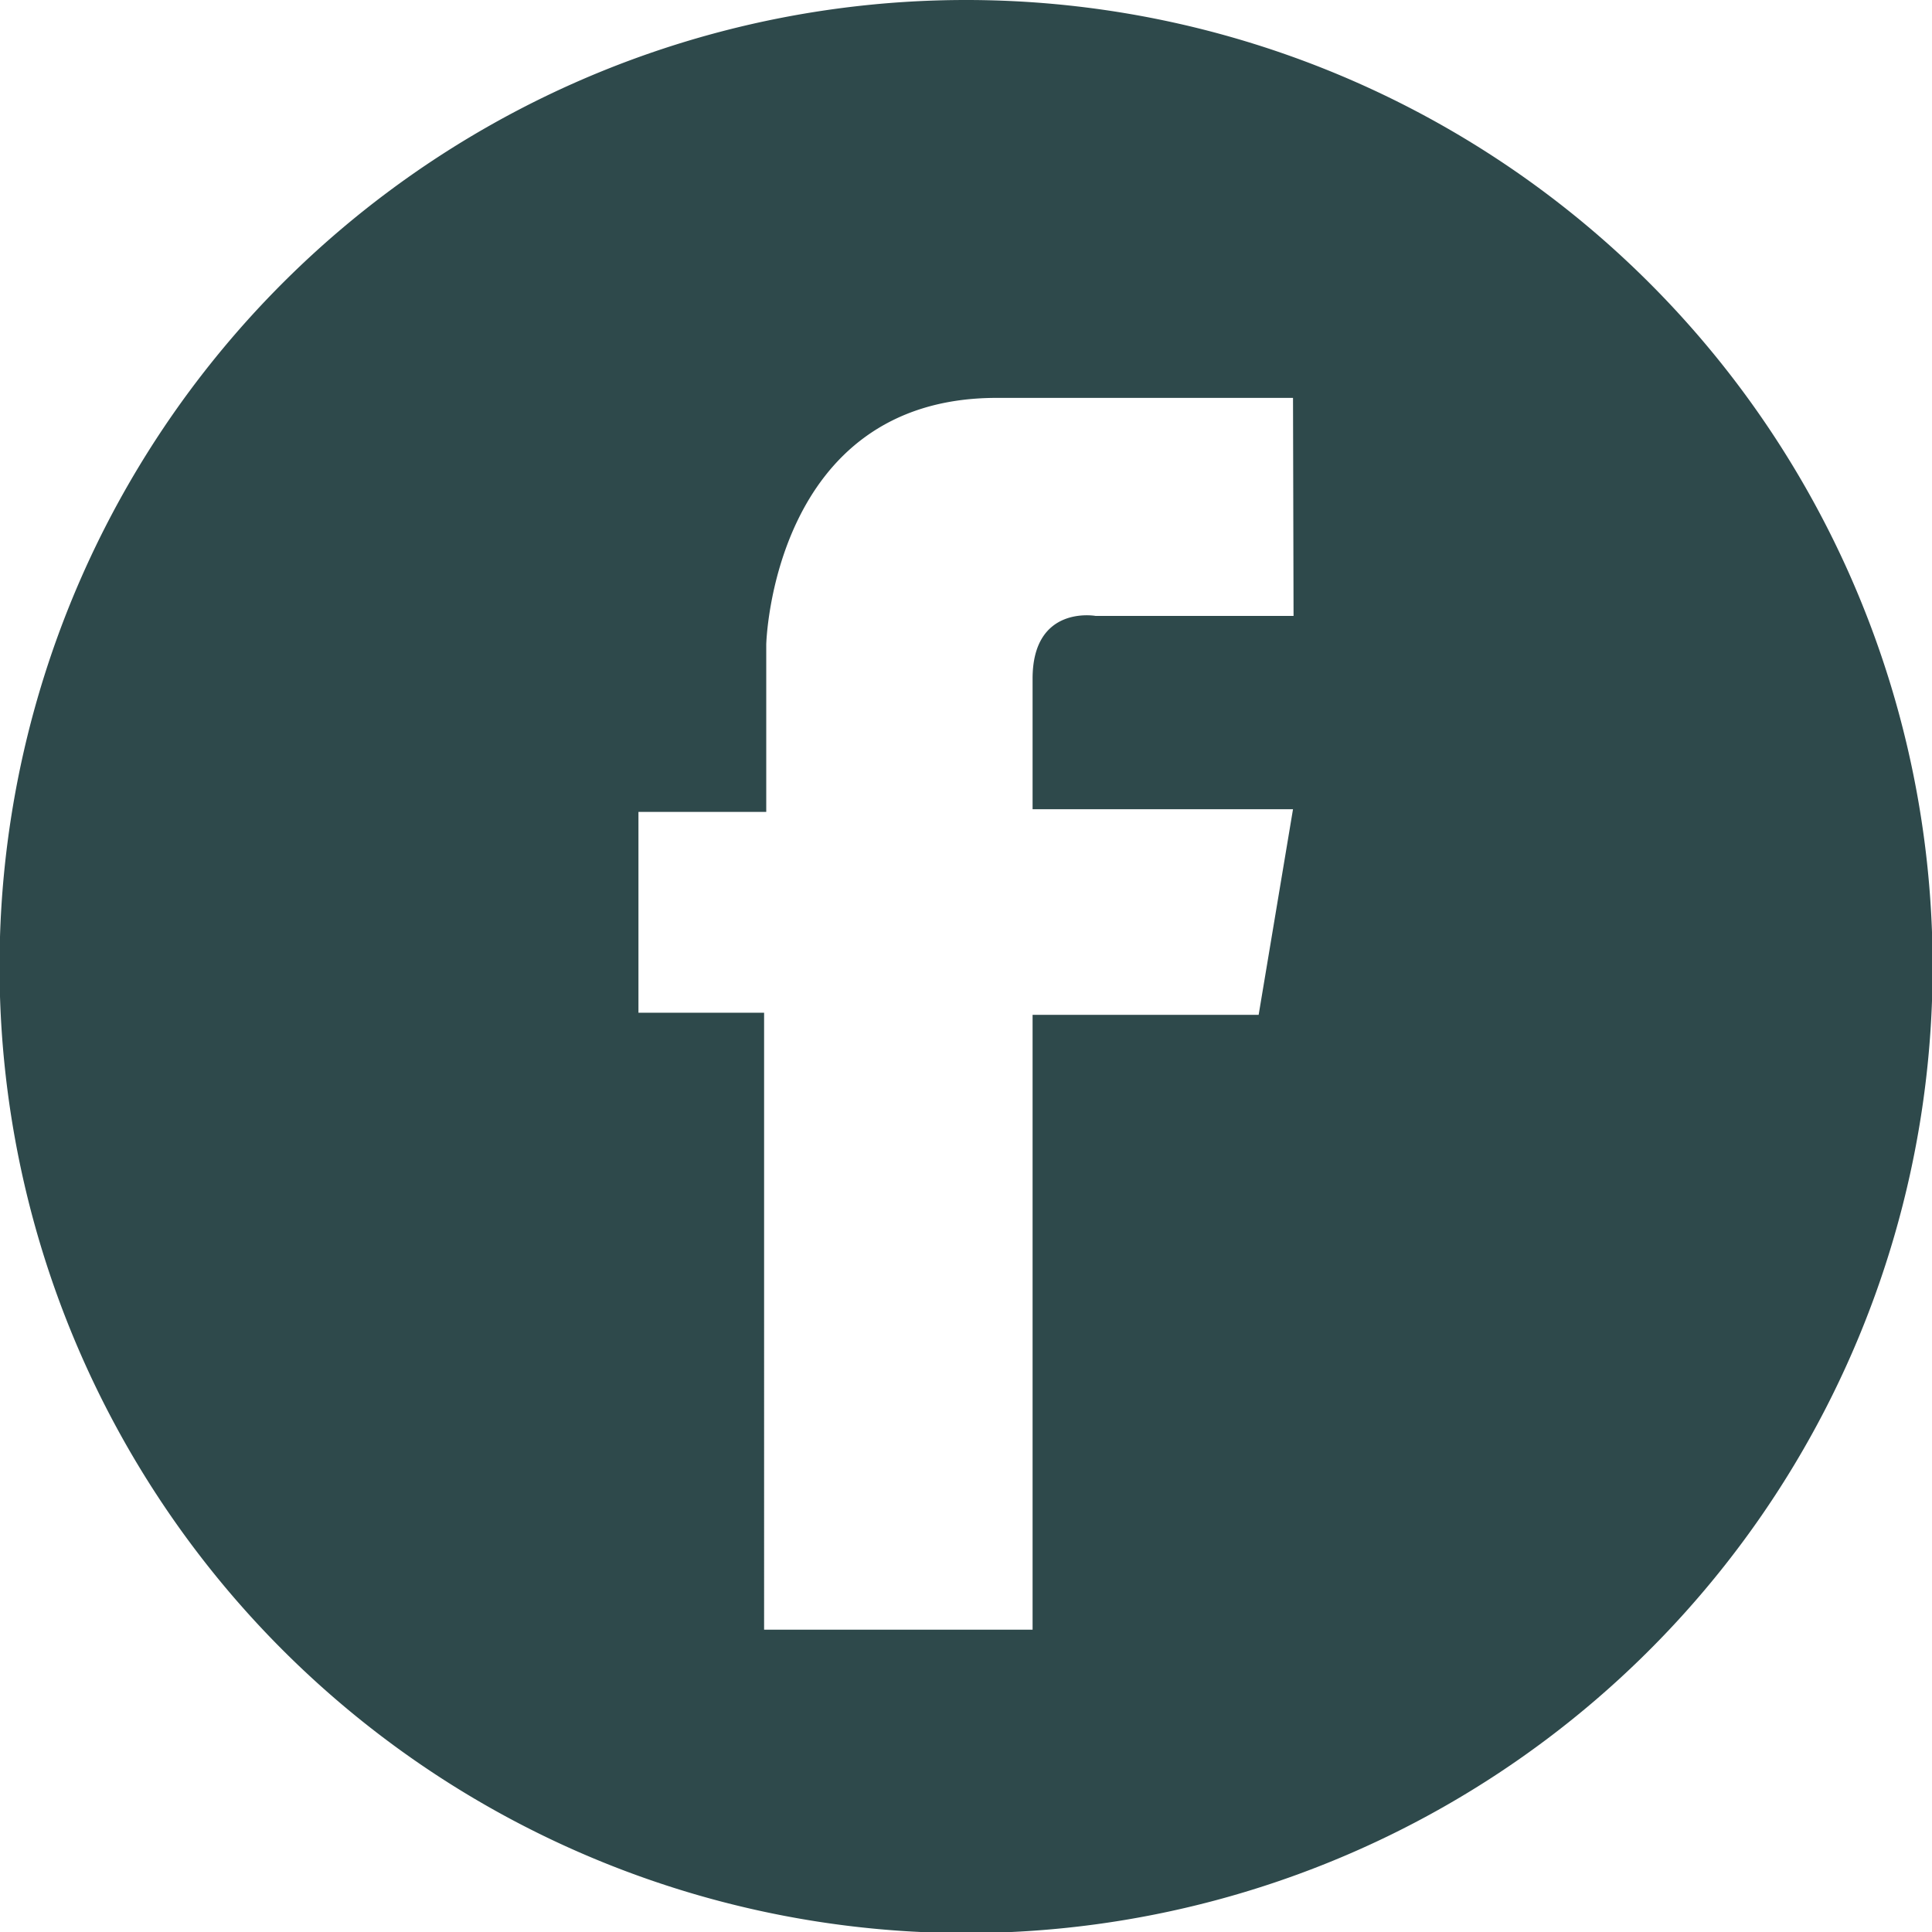 <svg xmlns="http://www.w3.org/2000/svg" width="35.98" height="35.98" viewBox="0 0 35.98 35.98"><defs><style>.cls-1{fill:#2e494b;}</style></defs><title>facebook_VERDE</title><g id="Livello_1_copia" data-name="Livello 1 copia"><path class="cls-1" d="M18,0A18,18,0,1,0,34.4,10.6,18,18,0,0,0,18,0Zm6.09,11.47H20.4s-1.17-.21-1.17,1.17v2.43l4.85,0-.64,3.83H19.23V30.35h-5V18.86H11.89V15.12l2.38,0h0V12s.11-4.59,4.29-4.59h5.52Z"/></g></svg>